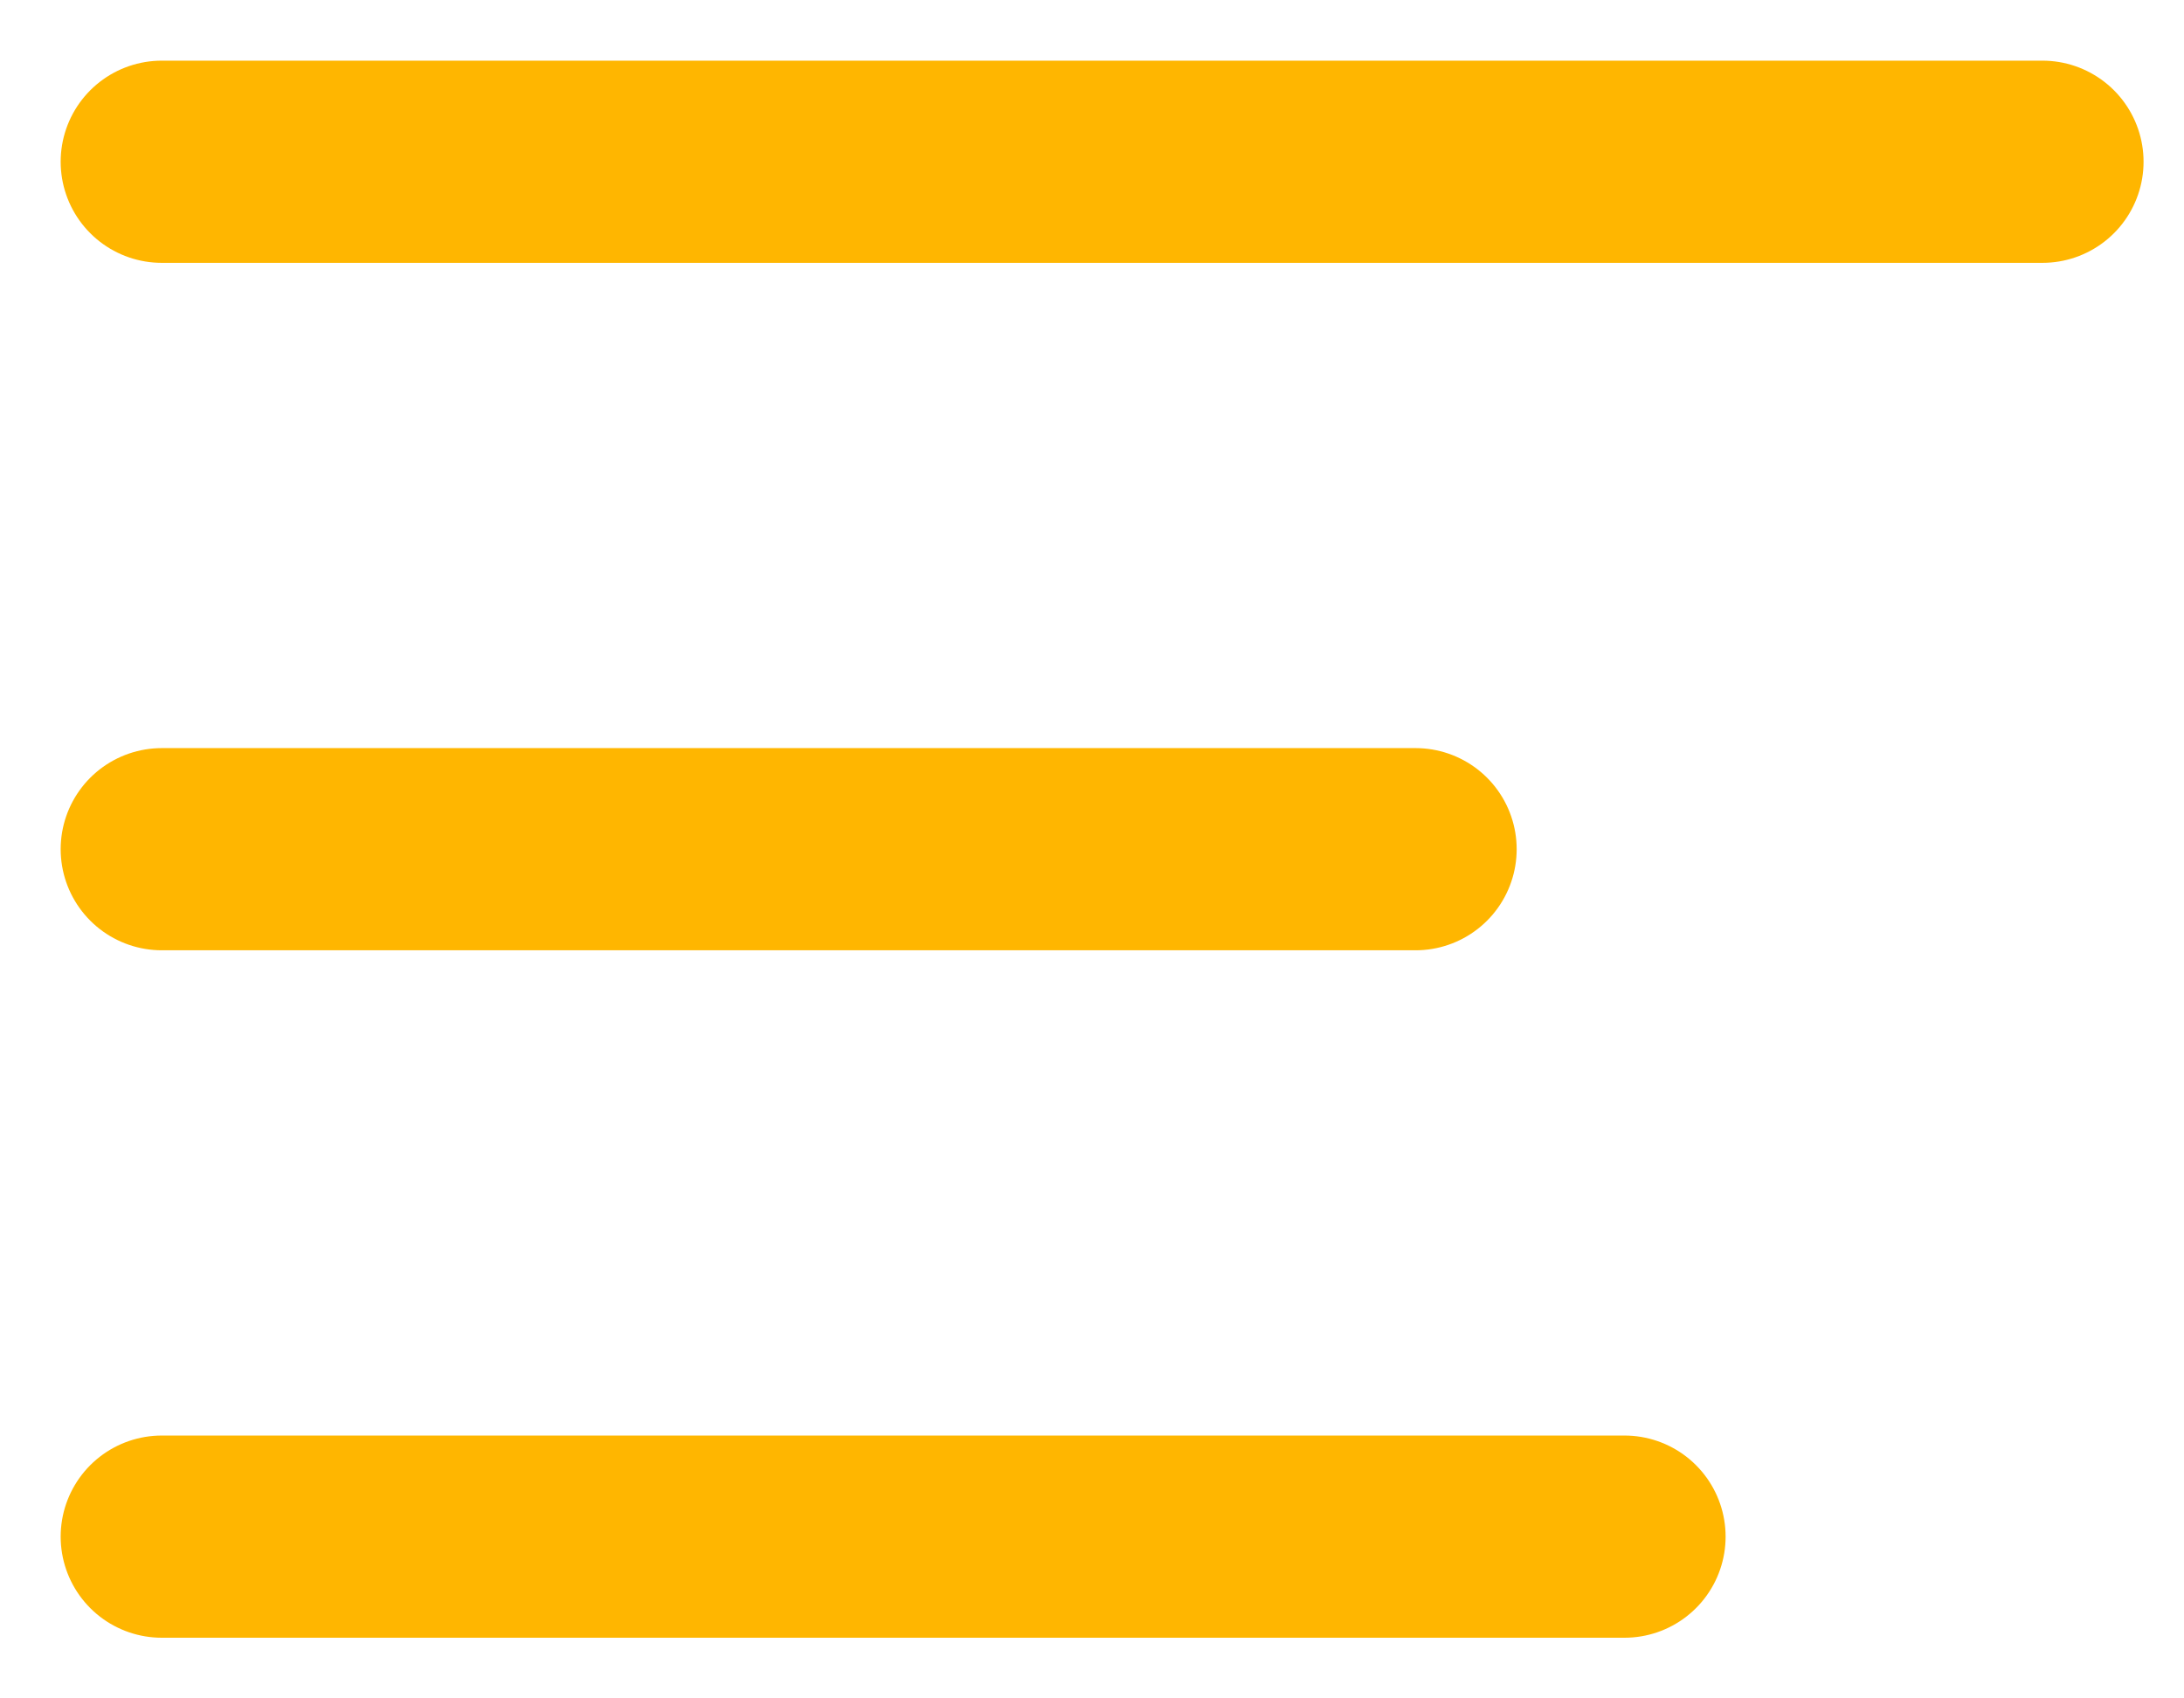 <svg width="27" height="21" viewBox="0 0 27 21" fill="none" xmlns="http://www.w3.org/2000/svg">
<path d="M20.083 19H2" stroke="#FFB600" stroke-width="2.5" stroke-linecap="round" stroke-linejoin="round"/>
<path d="M17.5 10.5H2" stroke="#FFB600" stroke-width="2.5" stroke-linecap="round" stroke-linejoin="round"/>
<path d="M25.25 2H2" stroke="#FFB600" stroke-width="2.5" stroke-linecap="round" stroke-linejoin="round"/>
</svg>
